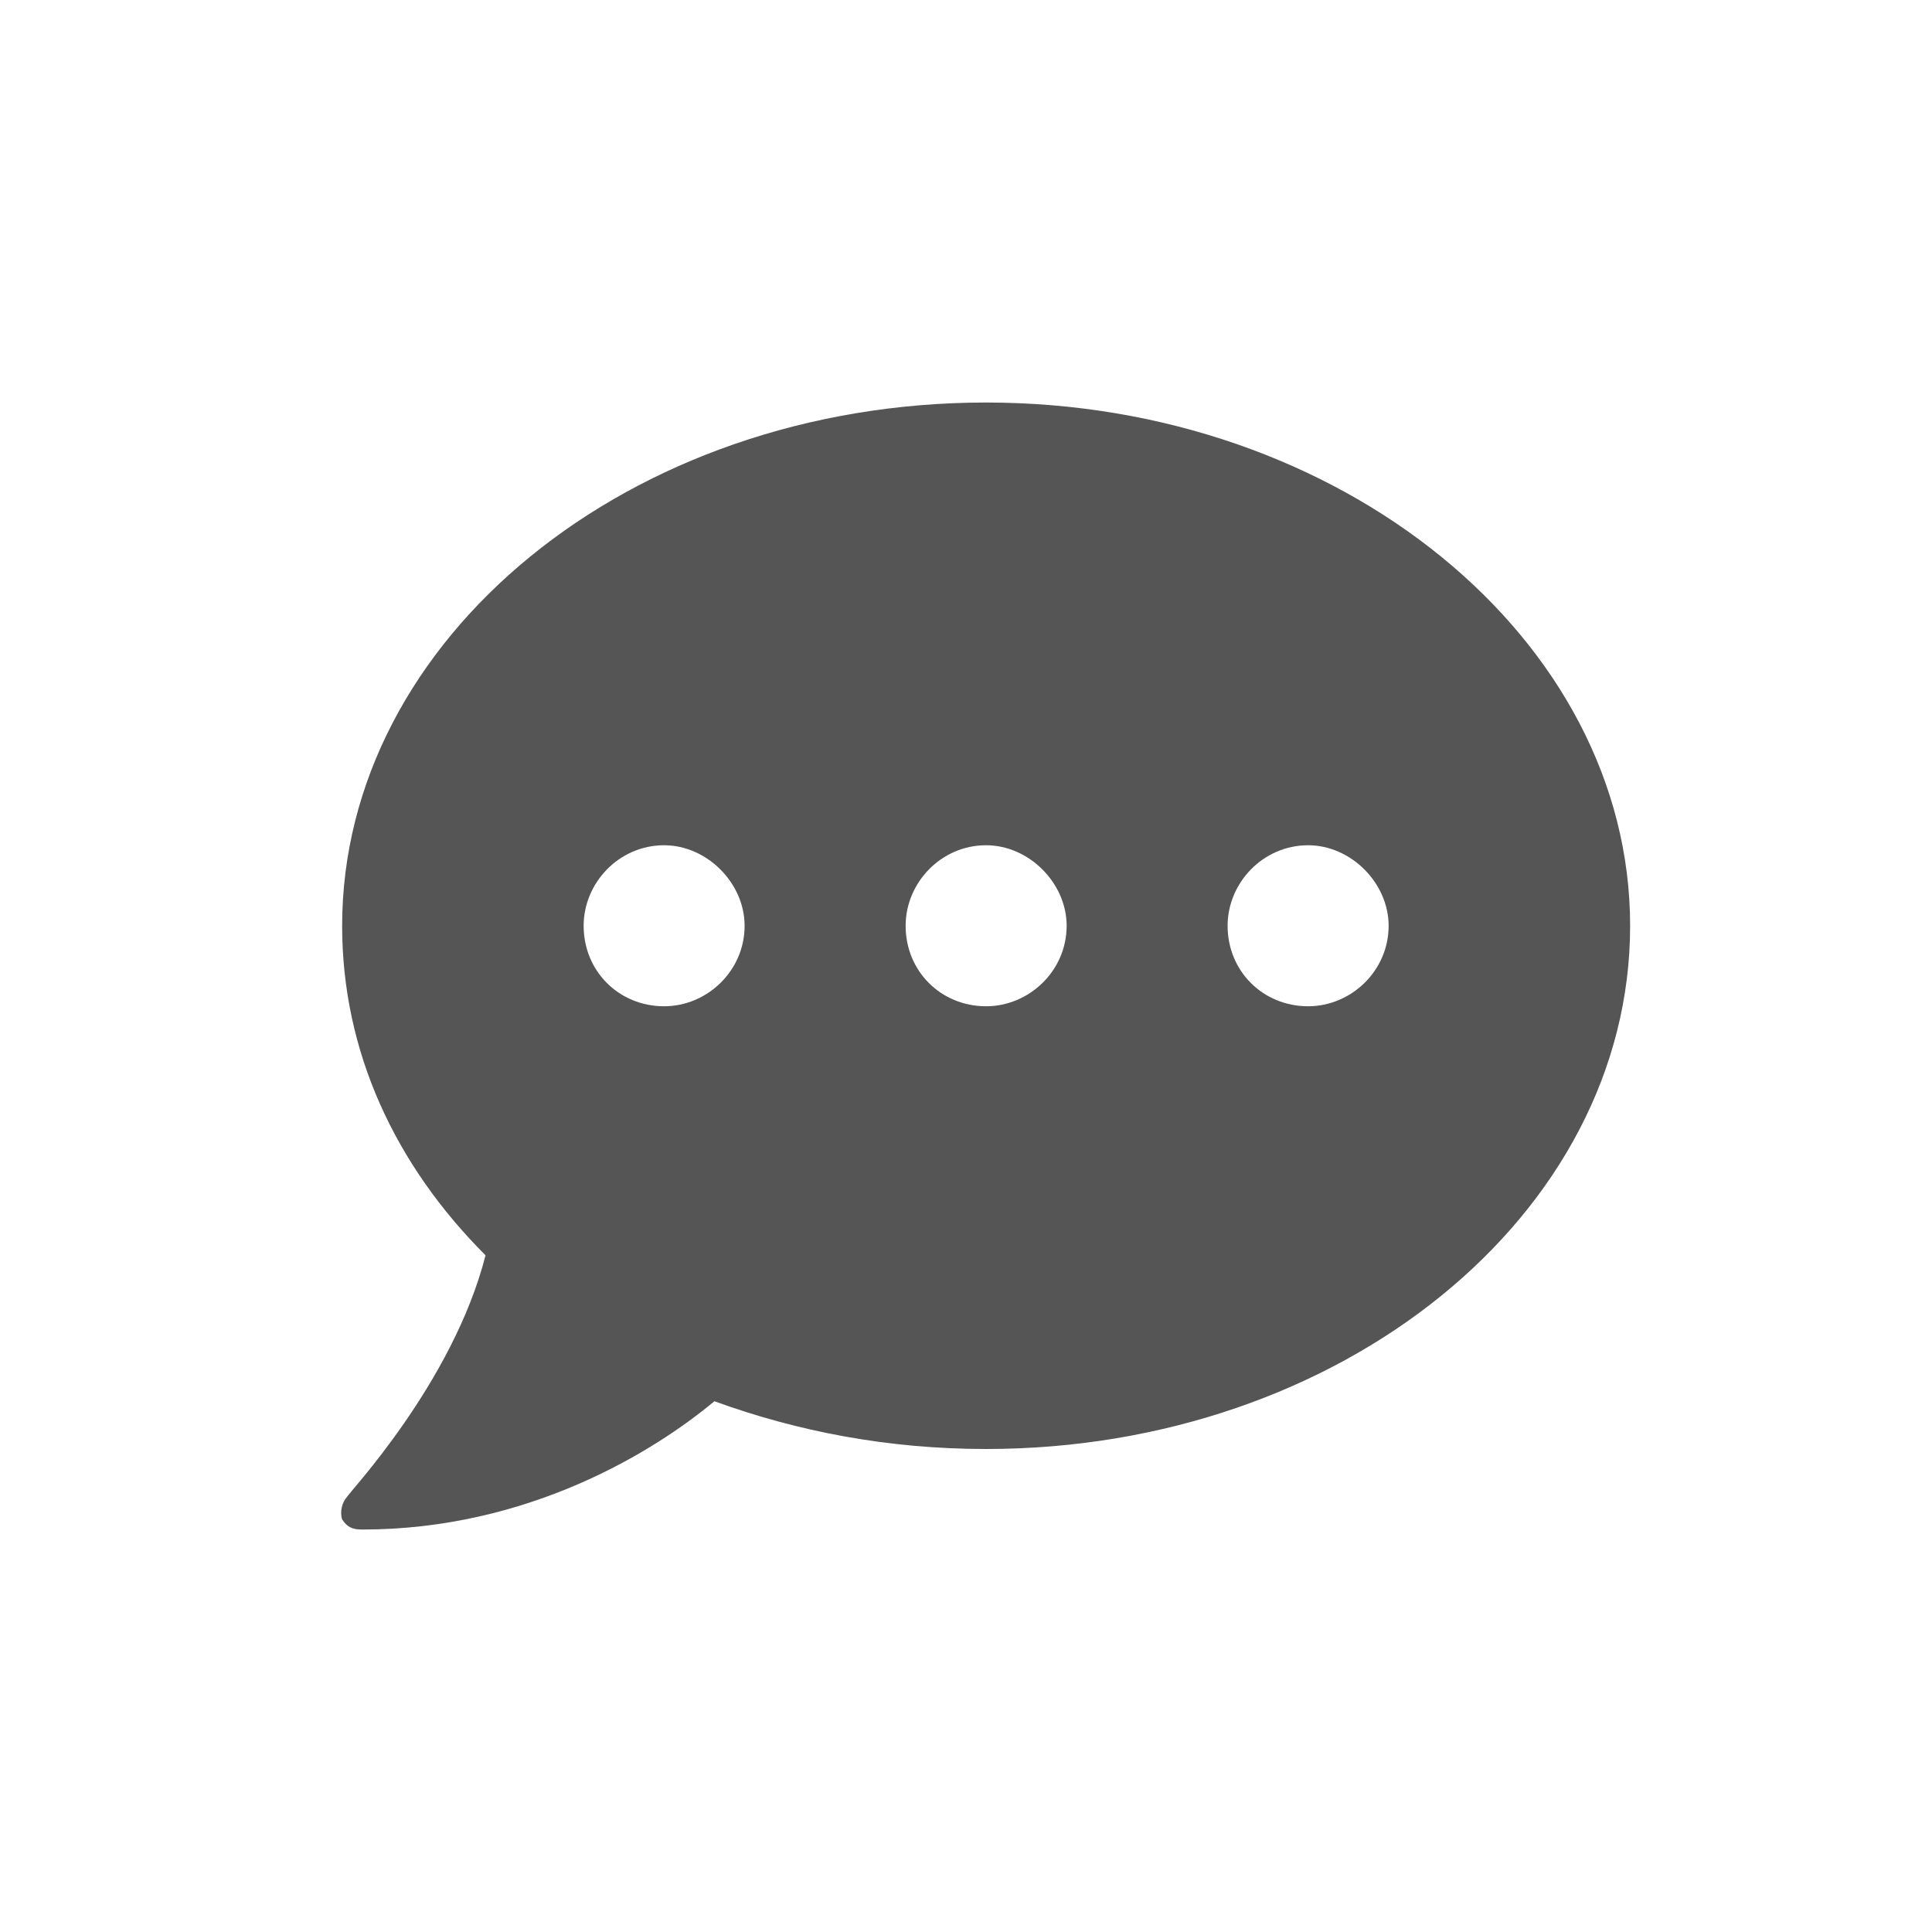 <svg width="32" height="32" viewBox="0 0 32 32" fill="none" xmlns="http://www.w3.org/2000/svg">
<path d="M16.333 6.667C10.417 6.667 5.667 10.584 5.667 15.334C5.667 17.417 6.542 19.292 8.042 20.792C7.5 22.917 5.75 24.75 5.75 24.792C5.667 24.875 5.625 25.042 5.667 25.167C5.75 25.292 5.833 25.334 6 25.334C8.75 25.334 10.833 24.042 11.833 23.209C13.208 23.709 14.708 24 16.333 24C22.208 24 27 20.125 27 15.334C27 10.584 22.208 6.667 16.333 6.667ZM11 16.667C10.25 16.667 9.667 16.084 9.667 15.334C9.667 14.625 10.25 14 11 14C11.708 14 12.333 14.625 12.333 15.334C12.333 16.084 11.708 16.667 11 16.667ZM16.333 16.667C15.583 16.667 15 16.084 15 15.334C15 14.625 15.583 14 16.333 14C17.042 14 17.667 14.625 17.667 15.334C17.667 16.084 17.042 16.667 16.333 16.667ZM21.667 16.667C20.917 16.667 20.333 16.084 20.333 15.334C20.333 14.625 20.917 14 21.667 14C22.375 14 23 14.625 23 15.334C23 16.084 22.375 16.667 21.667 16.667Z" fill="#555555"/>
</svg>
